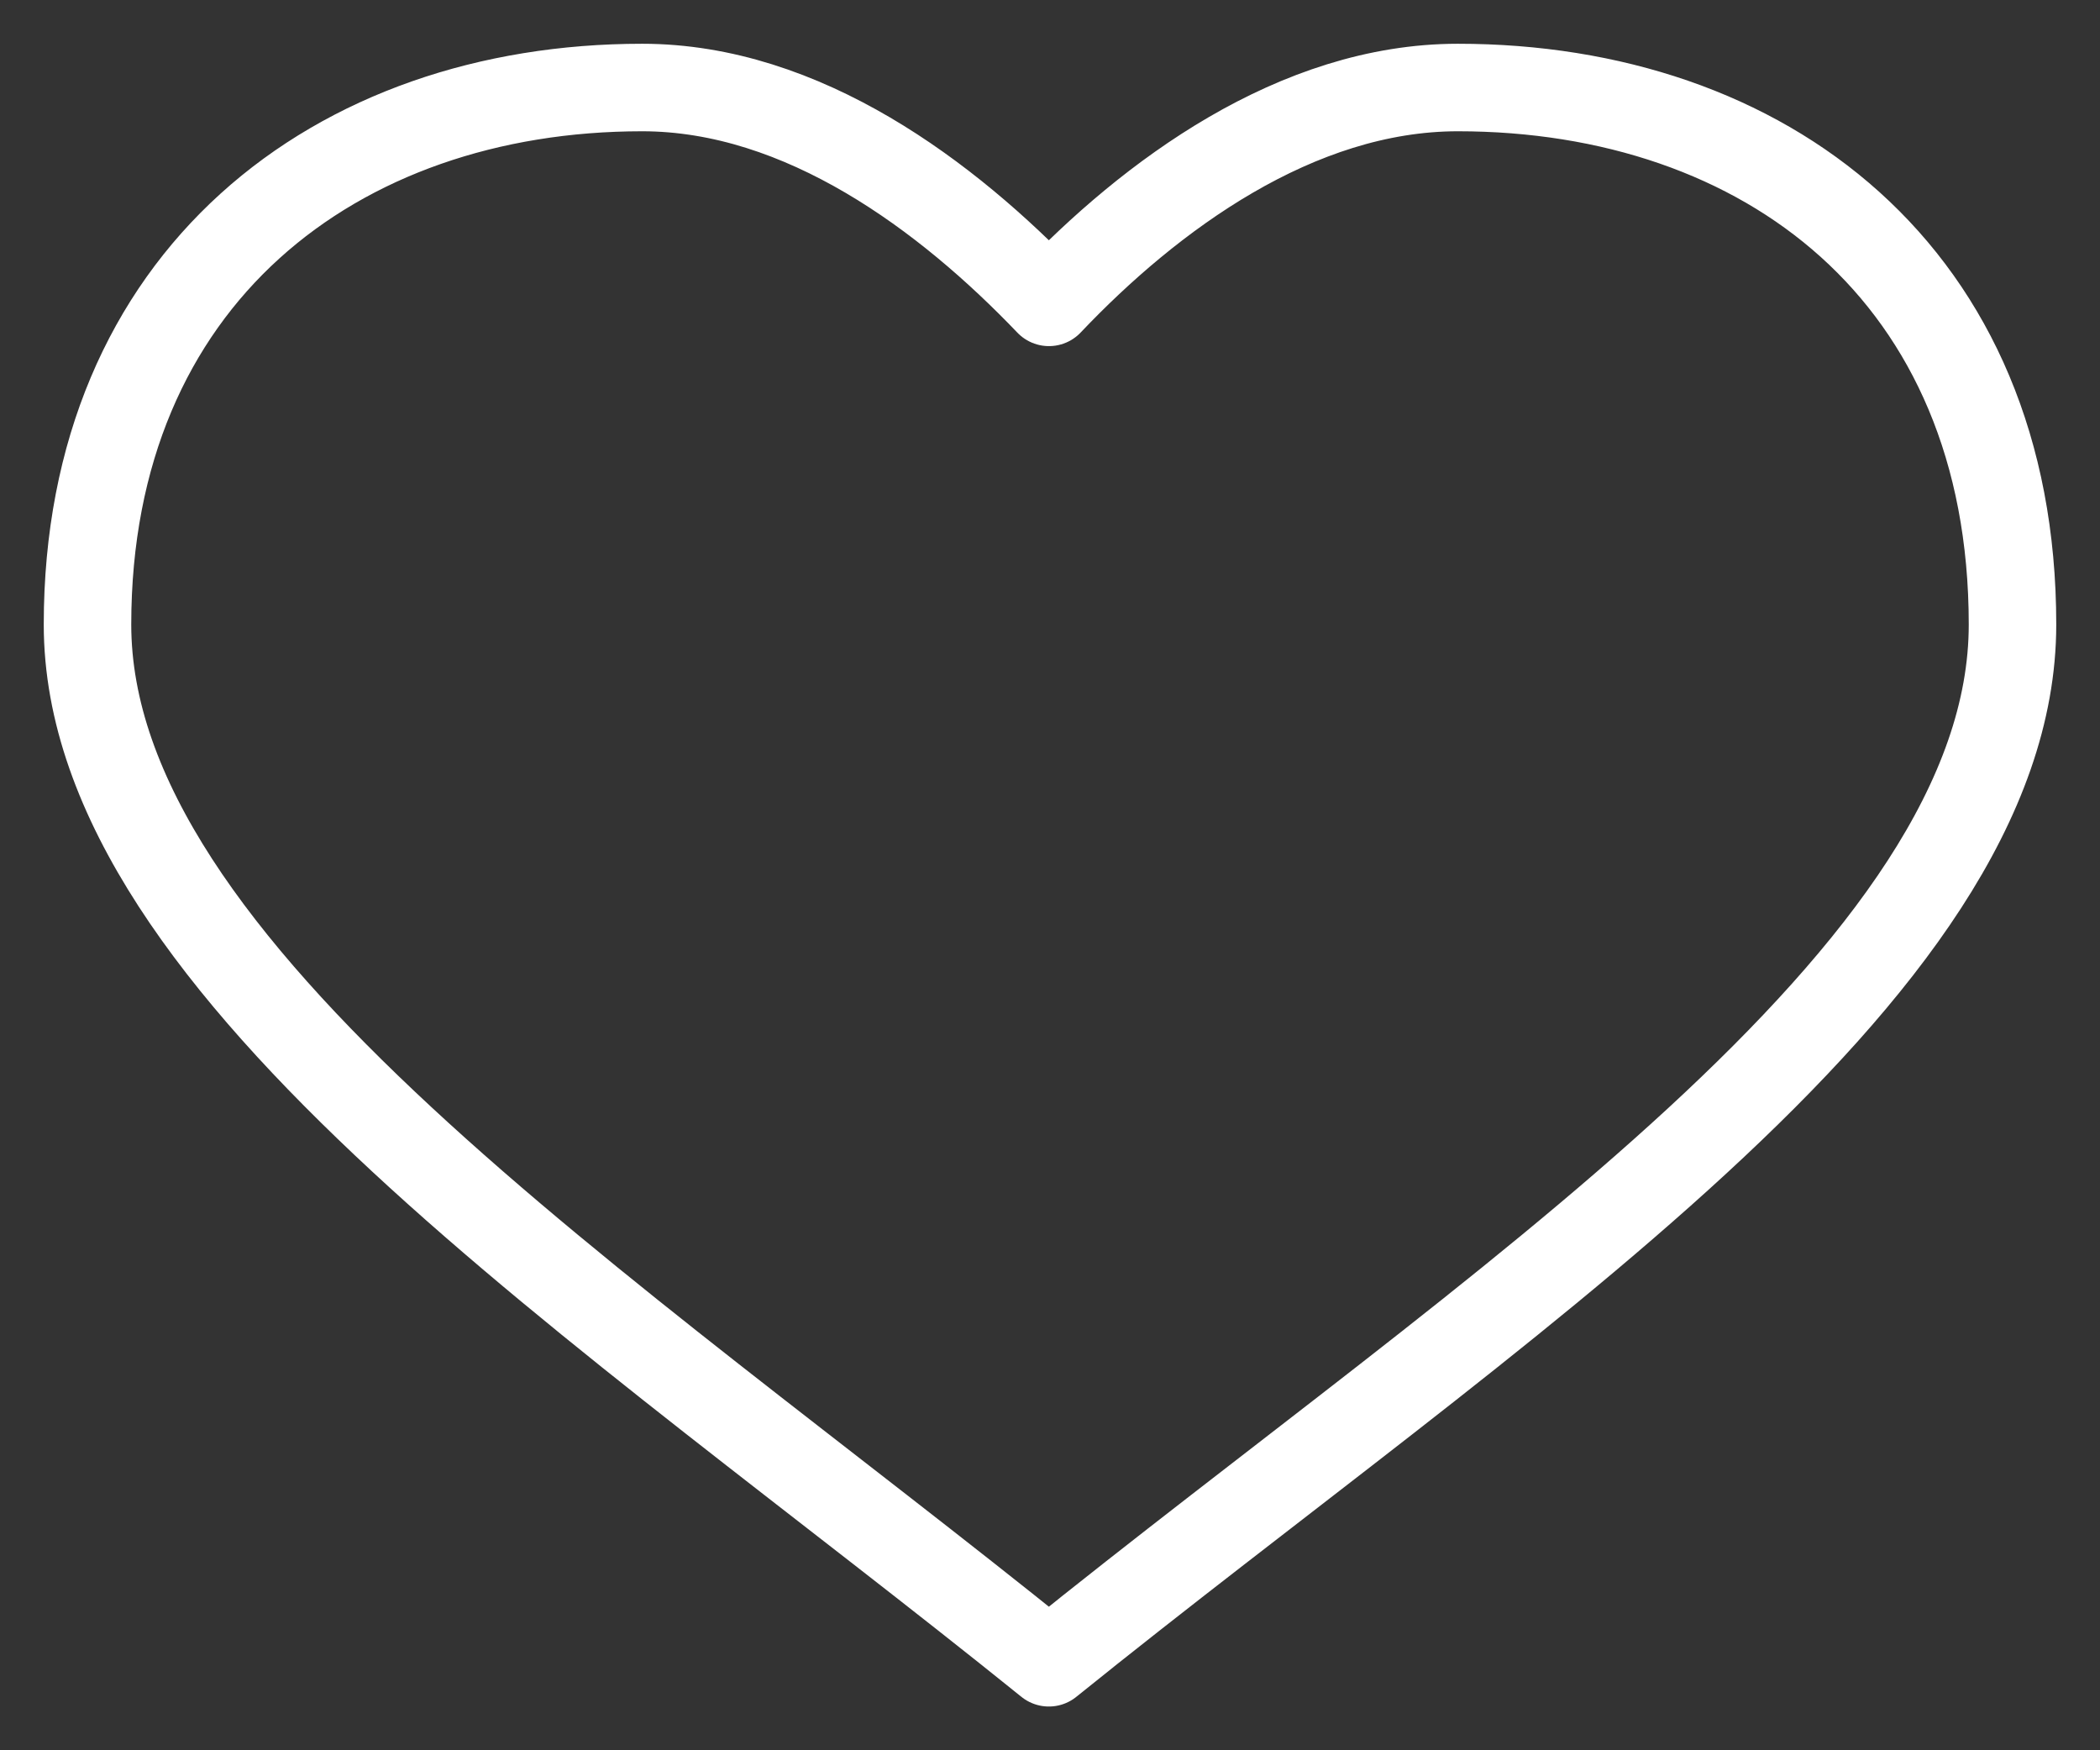<?xml version="1.0" encoding="UTF-8"?> <svg xmlns="http://www.w3.org/2000/svg" width="24" height="20" viewBox="0 0 24 20" fill="none"><rect x="0" y="0" width="24" height="20" fill="#333333" stroke="none"/><path d="M7.339 1C3.838 1 1 3.176 1 7.136C1 11.096 6.916 14.909 11.987 19C17.058 14.909 23 11.146 23 7.136C23 3.128 20.162 1 16.661 1C14.816 1 13.146 2.235 11.988 3.455C10.83 2.244 9.178 1 7.339 1H7.339Z" stroke="white" stroke-linecap="round" stroke-linejoin="round"></path></svg> 